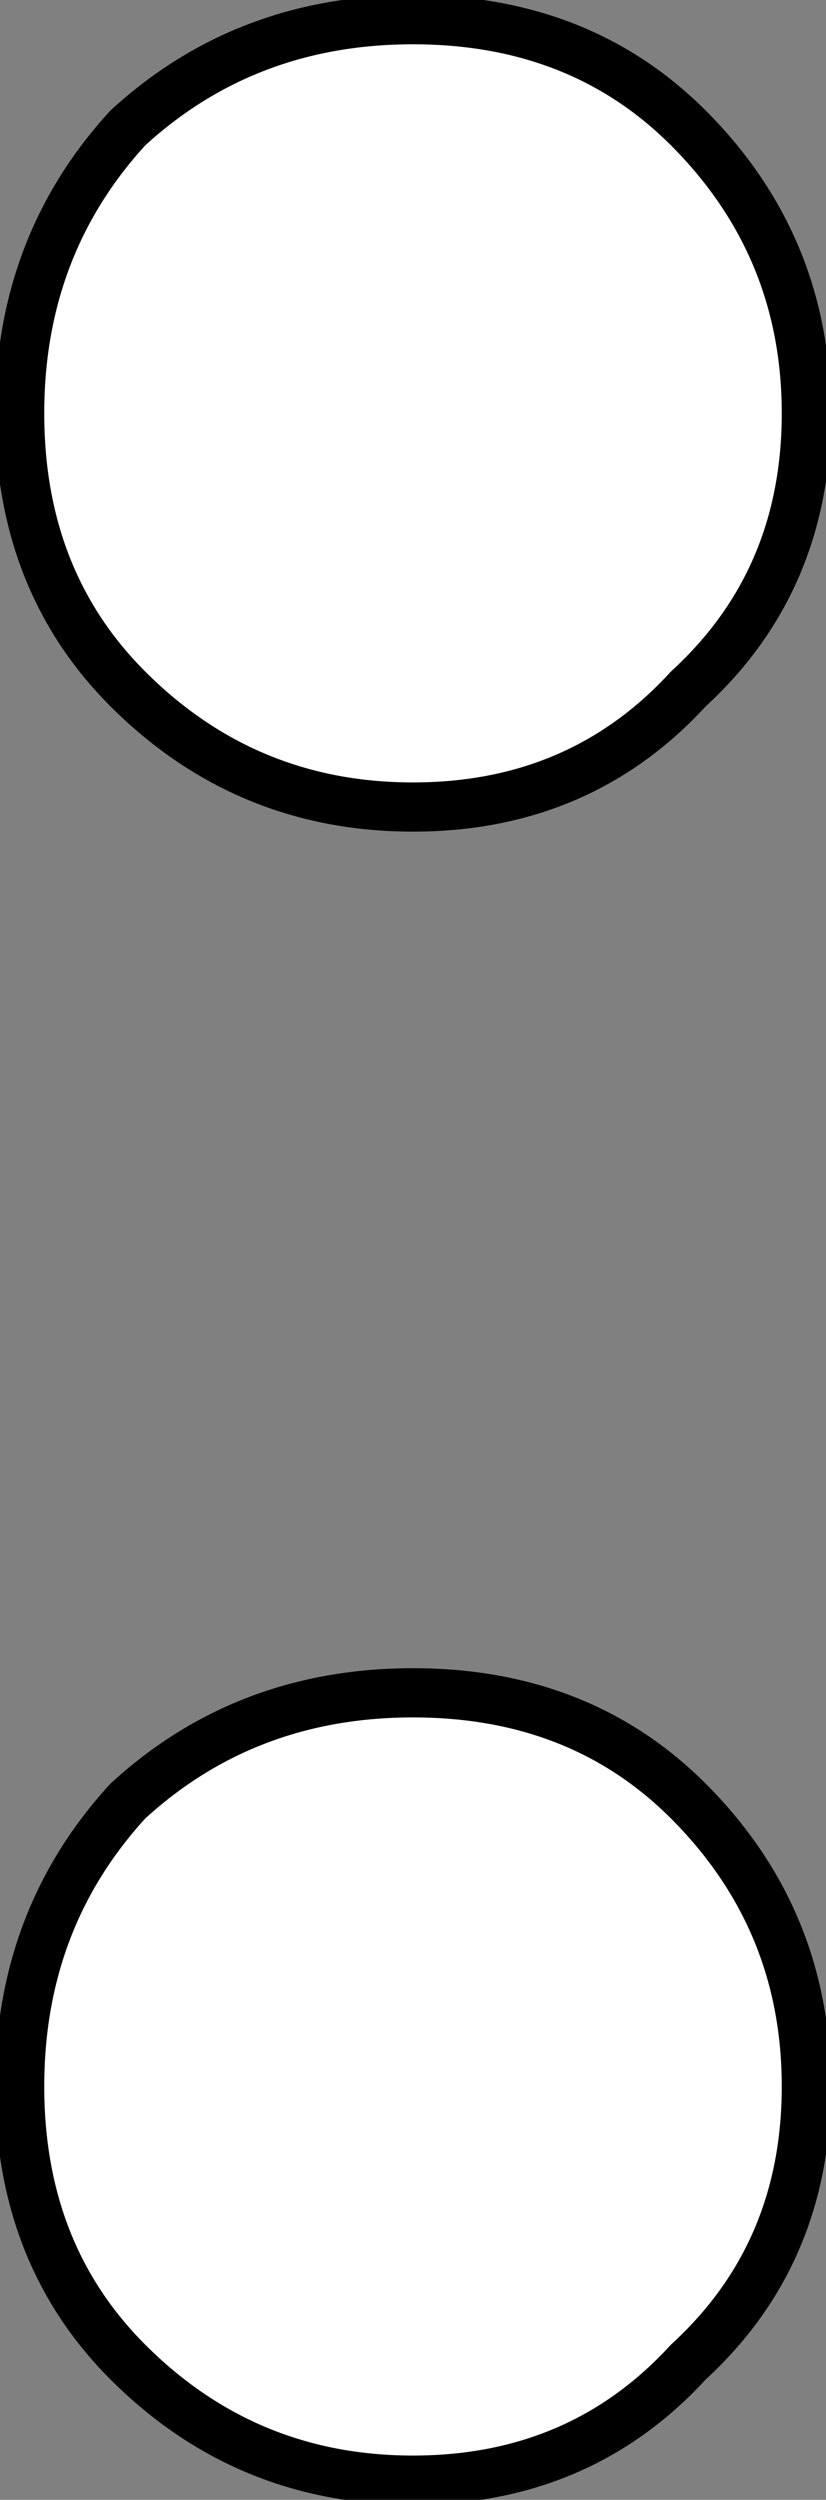 <?xml version="1.0" encoding="UTF-8" standalone="no"?>
<svg xmlns:xlink="http://www.w3.org/1999/xlink" height="12.7px" width="4.2px" xmlns="http://www.w3.org/2000/svg">
  <rect width="100%" height="100%" fill="#808080" stroke="none"/>
  <g transform="matrix(1.0, 0.0, 0.0, 1.0, -345.2, -63.9)">
    <path d="M348.7 64.55 Q349.3 65.15 349.3 66.0 349.3 66.85 348.7 67.4 348.15 68.0 347.3 68.0 346.45 68.0 345.85 67.4 345.3 66.85 345.3 66.0 345.3 65.15 345.85 64.55 346.45 64.0 347.3 64.0 348.15 64.0 348.7 64.55" fill="#ffffff" fill-rule="evenodd" stroke="none"/>
    <path d="M348.7 64.55 Q349.3 65.15 349.3 66.0 349.3 66.85 348.7 67.4 348.15 68.0 347.3 68.0 346.45 68.0 345.85 67.4 345.3 66.85 345.3 66.0 345.3 65.15 345.85 64.55 346.45 64.0 347.3 64.0 348.15 64.0 348.7 64.55 Z" fill="none" stroke="#000000" stroke-linecap="round" stroke-linejoin="round" stroke-width="0.25"/>
    <path d="M348.7 73.05 Q349.3 73.65 349.3 74.5 349.3 75.35 348.7 75.9 348.15 76.5 347.3 76.5 346.45 76.5 345.85 75.9 345.3 75.35 345.3 74.5 345.3 73.65 345.85 73.05 346.45 72.5 347.3 72.5 348.15 72.5 348.7 73.05" fill="#ffffff" fill-rule="evenodd" stroke="none"/>
    <path d="M348.7 73.05 Q349.3 73.65 349.3 74.5 349.3 75.35 348.7 75.9 348.15 76.5 347.3 76.5 346.45 76.5 345.85 75.9 345.3 75.35 345.3 74.5 345.3 73.65 345.85 73.05 346.45 72.5 347.3 72.5 348.15 72.5 348.7 73.05 Z" fill="none" stroke="#000000" stroke-linecap="round" stroke-linejoin="round" stroke-width="0.25"/>
  </g>
</svg>
